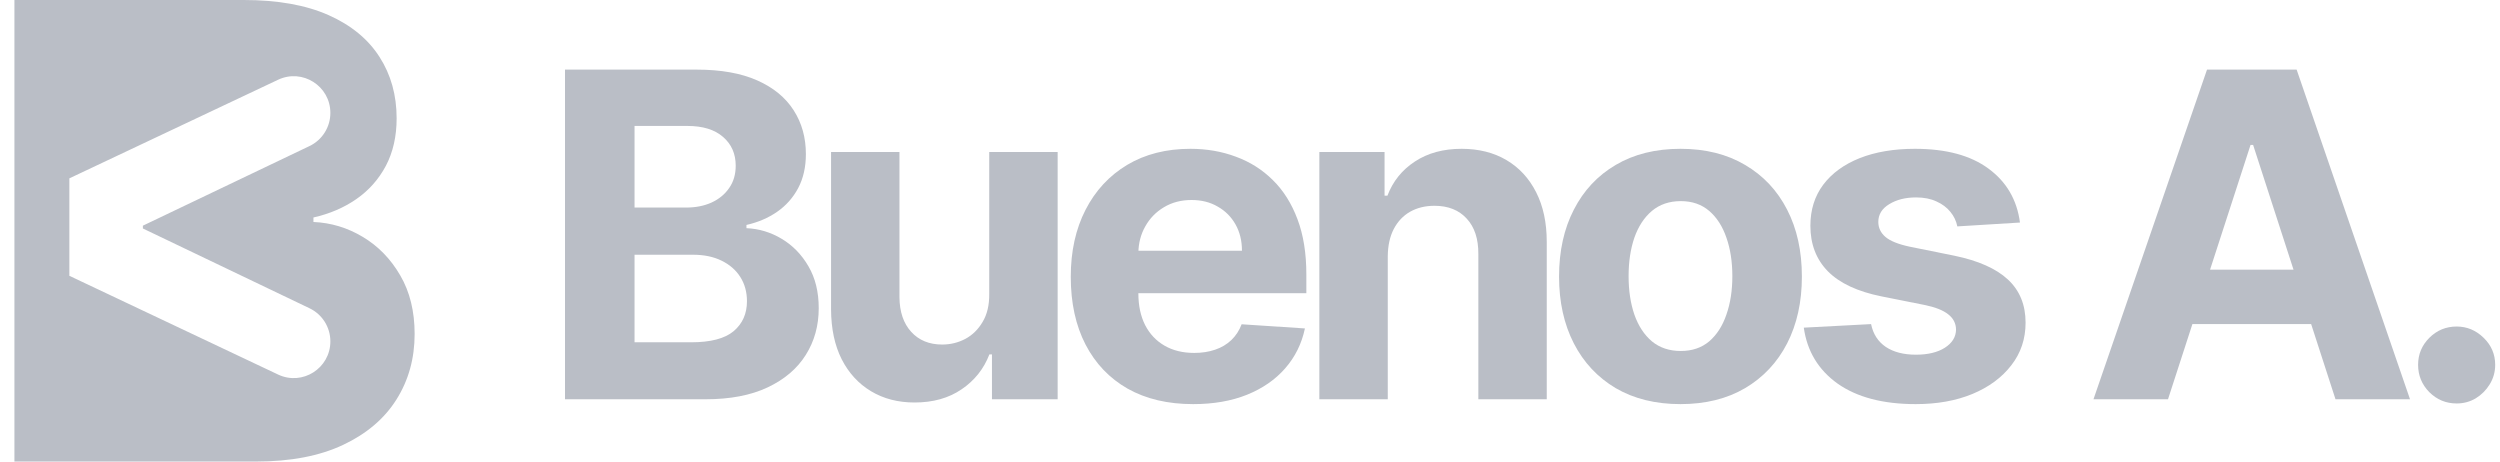 <svg width="130" height="24" viewBox="0 0 130 24" fill="none" xmlns="http://www.w3.org/2000/svg">
<path d="M29.38 20.762V3.62H36.228C37.486 3.62 38.535 3.807 39.376 4.181C40.217 4.554 40.849 5.073 41.272 5.737C41.695 6.396 41.906 7.155 41.906 8.014C41.906 8.684 41.773 9.273 41.506 9.78C41.238 10.283 40.871 10.696 40.403 11.019C39.941 11.337 39.412 11.563 38.816 11.697V11.865C39.468 11.893 40.078 12.077 40.645 12.417C41.219 12.758 41.684 13.235 42.04 13.848C42.396 14.457 42.574 15.182 42.574 16.025C42.574 16.934 42.349 17.746 41.898 18.46C41.453 19.169 40.793 19.73 39.919 20.143C39.045 20.556 37.968 20.762 36.687 20.762H29.38ZM32.996 17.799H35.944C36.951 17.799 37.686 17.607 38.148 17.222C38.611 16.831 38.842 16.312 38.842 15.665C38.842 15.191 38.728 14.772 38.499 14.409C38.271 14.046 37.945 13.762 37.522 13.555C37.105 13.349 36.606 13.246 36.027 13.246H32.996V17.799ZM32.996 10.793H35.676C36.172 10.793 36.612 10.707 36.996 10.534C37.386 10.355 37.692 10.104 37.914 9.78C38.143 9.457 38.257 9.069 38.257 8.617C38.257 7.997 38.037 7.498 37.597 7.119C37.163 6.739 36.545 6.549 35.743 6.549H32.996V10.793Z" fill="#BABEC6"/>
<path d="M51.44 15.288V7.905H54.998V20.762H51.582V18.427H51.449C51.159 19.18 50.678 19.786 50.004 20.243C49.336 20.701 48.52 20.93 47.557 20.93C46.7 20.93 45.945 20.735 45.294 20.344C44.642 19.953 44.133 19.398 43.766 18.678C43.404 17.958 43.22 17.096 43.215 16.092V7.905H46.772V15.456C46.778 16.215 46.981 16.814 47.382 17.255C47.783 17.696 48.32 17.916 48.993 17.916C49.422 17.916 49.823 17.819 50.196 17.623C50.569 17.423 50.87 17.127 51.098 16.736C51.332 16.346 51.446 15.863 51.44 15.288Z" fill="#BABEC6"/>
<path d="M62.043 21.014C60.724 21.014 59.588 20.746 58.636 20.21C57.689 19.669 56.96 18.904 56.448 17.916C55.935 16.923 55.68 15.748 55.68 14.393C55.68 13.07 55.935 11.909 56.448 10.91C56.96 9.912 57.681 9.133 58.611 8.575C59.546 8.017 60.643 7.738 61.901 7.738C62.747 7.738 63.535 7.875 64.264 8.148C64.999 8.416 65.639 8.821 66.185 9.362C66.736 9.903 67.165 10.584 67.471 11.404C67.778 12.219 67.93 13.173 67.93 14.267V15.246H57.099V13.037H64.582C64.582 12.523 64.471 12.068 64.248 11.672C64.025 11.276 63.716 10.966 63.321 10.743C62.931 10.514 62.477 10.4 61.959 10.4C61.42 10.4 60.941 10.525 60.523 10.777C60.111 11.022 59.788 11.354 59.554 11.773C59.321 12.185 59.201 12.646 59.195 13.154V15.255C59.195 15.891 59.312 16.44 59.546 16.904C59.785 17.367 60.122 17.724 60.557 17.975C60.991 18.226 61.506 18.352 62.102 18.352C62.497 18.352 62.859 18.296 63.187 18.184C63.516 18.073 63.797 17.905 64.031 17.682C64.264 17.459 64.442 17.185 64.565 16.862L67.856 17.079C67.688 17.872 67.346 18.564 66.828 19.155C66.316 19.741 65.654 20.199 64.841 20.528C64.033 20.852 63.101 21.014 62.043 21.014Z" fill="#BABEC6"/>
<path d="M72.164 13.329V20.762H68.606V7.905H71.997V10.174H72.147C72.431 9.426 72.907 8.835 73.575 8.399C74.243 7.958 75.053 7.738 76.005 7.738C76.896 7.738 77.672 7.933 78.335 8.324C78.998 8.715 79.513 9.273 79.88 9.998C80.247 10.718 80.431 11.577 80.431 12.576V20.762H76.874V13.212C76.879 12.425 76.679 11.812 76.272 11.371C75.866 10.924 75.306 10.701 74.594 10.701C74.115 10.701 73.692 10.804 73.324 11.011C72.963 11.217 72.679 11.519 72.472 11.915C72.272 12.306 72.169 12.777 72.164 13.329Z" fill="#BABEC6"/>
<path d="M87.385 21.014C86.088 21.014 84.966 20.737 84.019 20.185C83.078 19.627 82.352 18.851 81.84 17.858C81.328 16.859 81.071 15.701 81.071 14.384C81.071 13.056 81.328 11.895 81.84 10.902C82.352 9.903 83.078 9.127 84.019 8.575C84.966 8.017 86.088 7.738 87.385 7.738C88.682 7.738 89.801 8.017 90.742 8.575C91.688 9.127 92.418 9.903 92.93 10.902C93.442 11.895 93.698 13.056 93.698 14.384C93.698 15.701 93.442 16.859 92.93 17.858C92.418 18.851 91.688 19.627 90.742 20.185C89.801 20.737 88.682 21.014 87.385 21.014ZM87.401 18.251C87.992 18.251 88.484 18.084 88.88 17.749C89.275 17.409 89.573 16.945 89.773 16.36C89.979 15.774 90.082 15.107 90.082 14.359C90.082 13.611 89.979 12.944 89.773 12.358C89.573 11.773 89.275 11.309 88.88 10.969C88.484 10.629 87.992 10.458 87.401 10.458C86.806 10.458 86.305 10.629 85.898 10.969C85.497 11.309 85.194 11.773 84.988 12.358C84.787 12.944 84.687 13.611 84.687 14.359C84.687 15.107 84.787 15.774 84.988 16.36C85.194 16.945 85.497 17.409 85.898 17.749C86.305 18.084 86.806 18.251 87.401 18.251Z" fill="#BABEC6"/>
<path d="M105.038 11.572L101.781 11.773C101.725 11.493 101.606 11.242 101.422 11.019C101.238 10.79 100.996 10.609 100.695 10.475C100.4 10.336 100.047 10.266 99.635 10.266C99.084 10.266 98.619 10.383 98.24 10.617C97.862 10.846 97.672 11.153 97.672 11.538C97.672 11.845 97.795 12.105 98.04 12.317C98.285 12.529 98.705 12.699 99.301 12.827L101.623 13.296C102.869 13.553 103.799 13.966 104.412 14.535C105.024 15.104 105.33 15.852 105.33 16.778C105.33 17.621 105.083 18.36 104.587 18.996C104.097 19.632 103.423 20.129 102.566 20.486C101.714 20.838 100.732 21.014 99.618 21.014C97.92 21.014 96.567 20.659 95.559 19.95C94.558 19.236 93.97 18.265 93.797 17.038L97.296 16.853C97.402 17.372 97.658 17.768 98.065 18.042C98.471 18.31 98.992 18.444 99.627 18.444C100.25 18.444 100.751 18.324 101.13 18.084C101.514 17.838 101.709 17.523 101.714 17.138C101.709 16.814 101.572 16.549 101.305 16.343C101.038 16.131 100.626 15.969 100.069 15.857L97.848 15.414C96.595 15.163 95.662 14.727 95.05 14.108C94.443 13.489 94.14 12.699 94.14 11.739C94.14 10.913 94.362 10.202 94.808 9.605C95.259 9.008 95.891 8.547 96.704 8.223C97.522 7.9 98.48 7.738 99.576 7.738C101.197 7.738 102.471 8.081 103.401 8.768C104.337 9.454 104.882 10.389 105.038 11.572Z" fill="#BABEC6"/>
<path d="M112.736 20.762H108.861L114.765 3.62H119.425L125.321 20.762H121.446L117.162 7.537H117.028L112.736 20.762ZM112.493 14.024H121.646V16.853H112.493V14.024Z" fill="#BABEC6"/>
<path d="M127.746 20.98C127.195 20.98 126.721 20.785 126.326 20.394C125.936 19.998 125.741 19.523 125.741 18.971C125.741 18.424 125.936 17.955 126.326 17.565C126.721 17.174 127.195 16.979 127.746 16.979C128.28 16.979 128.748 17.174 129.149 17.565C129.55 17.955 129.75 18.424 129.75 18.971C129.75 19.339 129.655 19.677 129.466 19.984C129.282 20.285 129.04 20.528 128.74 20.712C128.439 20.891 128.108 20.98 127.746 20.98Z" fill="#BABEC6"/>
<path fill-rule="evenodd" clip-rule="evenodd" d="M0.75 0V24H13.318C15.111 24 16.619 23.711 17.843 23.133C19.066 22.555 19.99 21.77 20.614 20.777C21.245 19.777 21.561 18.641 21.561 17.367C21.561 16.188 21.311 15.172 20.812 14.32C20.314 13.461 19.663 12.793 18.86 12.316C18.065 11.84 17.211 11.582 16.299 11.543V11.309C17.133 11.121 17.874 10.805 18.521 10.359C19.176 9.906 19.69 9.328 20.064 8.625C20.438 7.914 20.625 7.09 20.625 6.152C20.625 4.949 20.329 3.887 19.737 2.965C19.144 2.035 18.26 1.309 17.083 0.785C15.906 0.262 14.437 0 12.675 0H0.75ZM17.179 17.751C17.179 17.016 16.758 16.347 16.096 16.03L7.43 11.881V11.735L16.094 7.595C16.757 7.279 17.179 6.608 17.179 5.873C17.179 4.473 15.726 3.55 14.463 4.146L3.607 9.274V14.342L14.463 19.477C15.725 20.074 17.179 19.151 17.179 17.751Z" fill="#BABEC6"/>
</svg>
